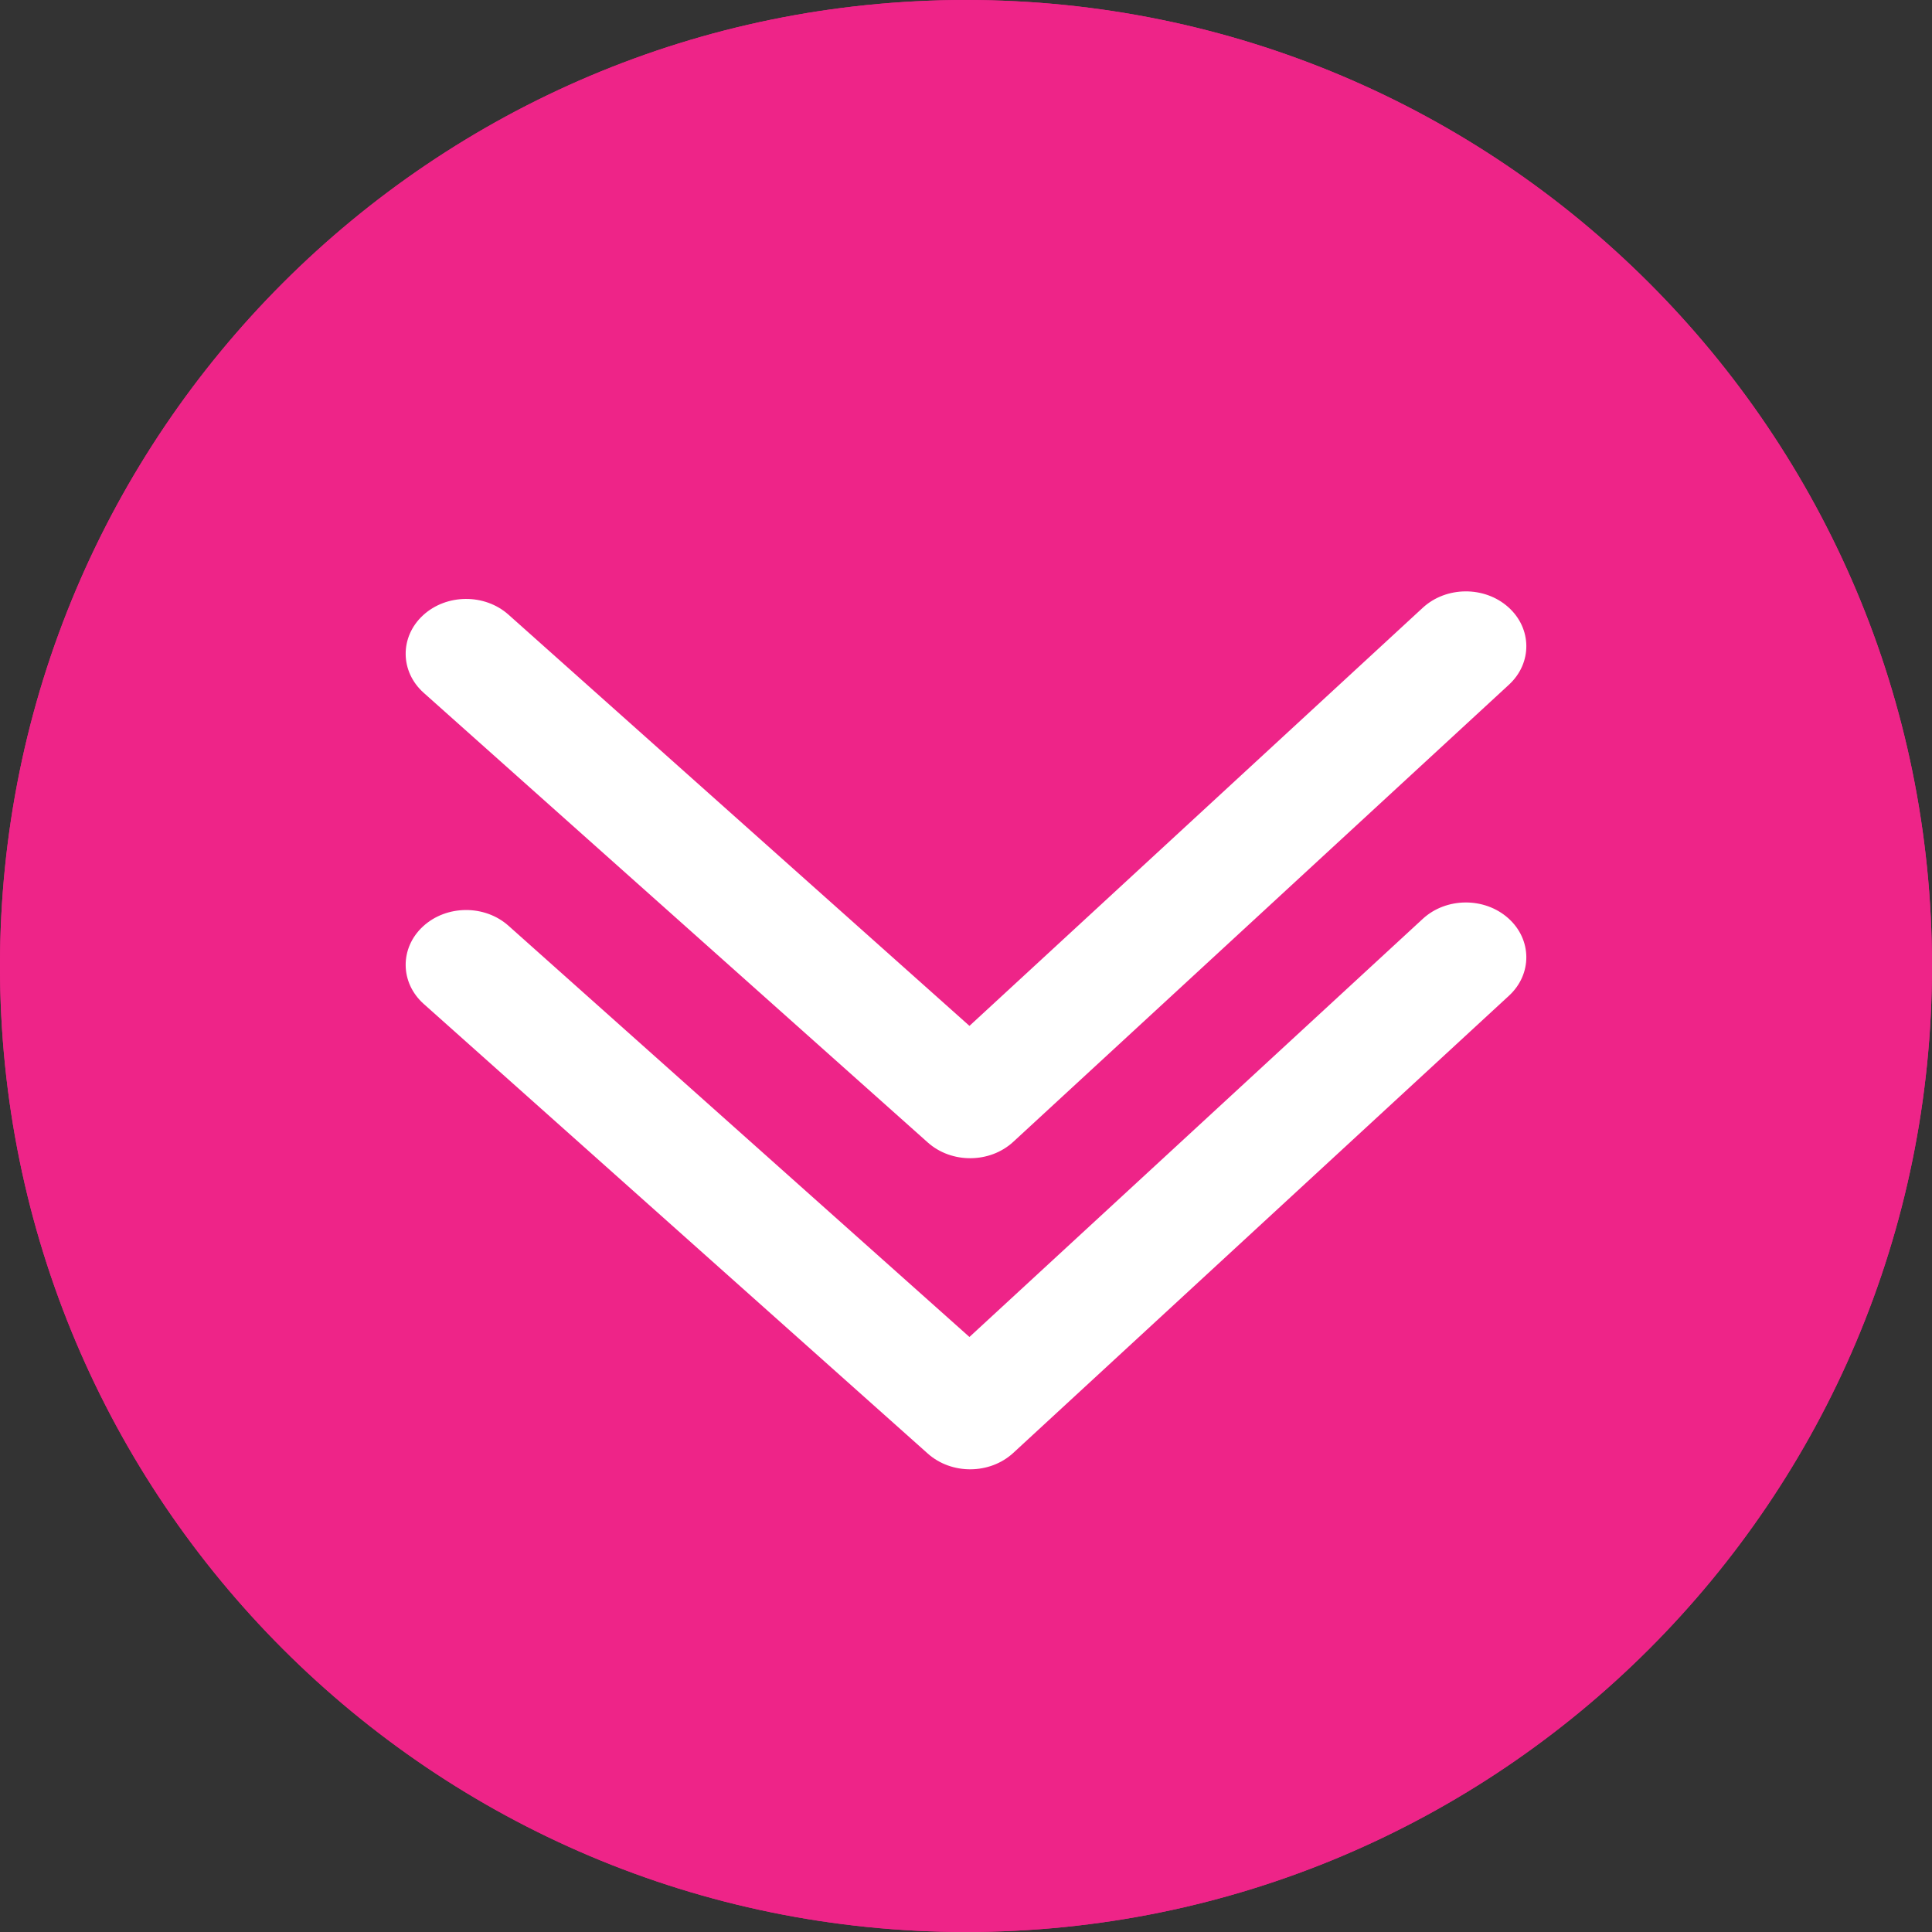 <?xml version="1.0" encoding="UTF-8" standalone="no"?><svg xmlns="http://www.w3.org/2000/svg" xmlns:xlink="http://www.w3.org/1999/xlink" fill="#ee2488" height="200" preserveAspectRatio="xMidYMid meet" version="1" viewBox="0.0 0.0 200.0 200.0" width="200" zoomAndPan="magnify"><rect x="0.0" y="0.0" width="200.0" height="200.0" fill="#333333" stroke="none"/><g id="change1_1"><path d="M100,200L100,200C44.771,200,0,155.229,0,100v0C0,44.771,44.771,0,100,0h0c55.228,0,100,44.771,100,100v0 C200,155.229,155.229,200,100,200z" fill="inherit"/></g><g id="change1_2"><path d="M100,0C44.776,0,0,44.776,0,100s44.776,100,100,100s100-44.776,100-100S155.224,0,100,0z M100,188.433 c-48.881,0-88.433-39.552-88.433-88.433S51.119,11.567,100,11.567S188.433,51.119,188.433,100S148.881,188.433,100,188.433z" fill="inherit"/></g><g id="change2_1"><path d="M156.134,95.053c-2.463-2.198-6.425-2.168-8.849,0.066l-46.929,43.284L52.64,95.835 c-2.463-2.198-6.425-2.168-8.849,0.066l0,0c-2.423,2.234-2.39,5.828,0.073,8.026l52.179,46.546c2.463,2.198,6.425,2.168,8.849-0.066 l51.315-47.33C158.633,100.843,158.599,97.251,156.134,95.053z" fill="#ffffff"/></g><g id="change2_2"><path d="M156.134,62.849c-2.463-2.198-6.425-2.168-8.849,0.066l-46.927,43.284L52.64,63.631 c-2.463-2.198-6.425-2.168-8.849,0.066l0,0c-2.423,2.234-2.39,5.828,0.073,8.026l52.179,46.546c2.463,2.198,6.425,2.168,8.849-0.066 l51.317-47.327C158.633,68.639,158.599,65.047,156.134,62.849z" fill="#ffffff"/></g></svg>